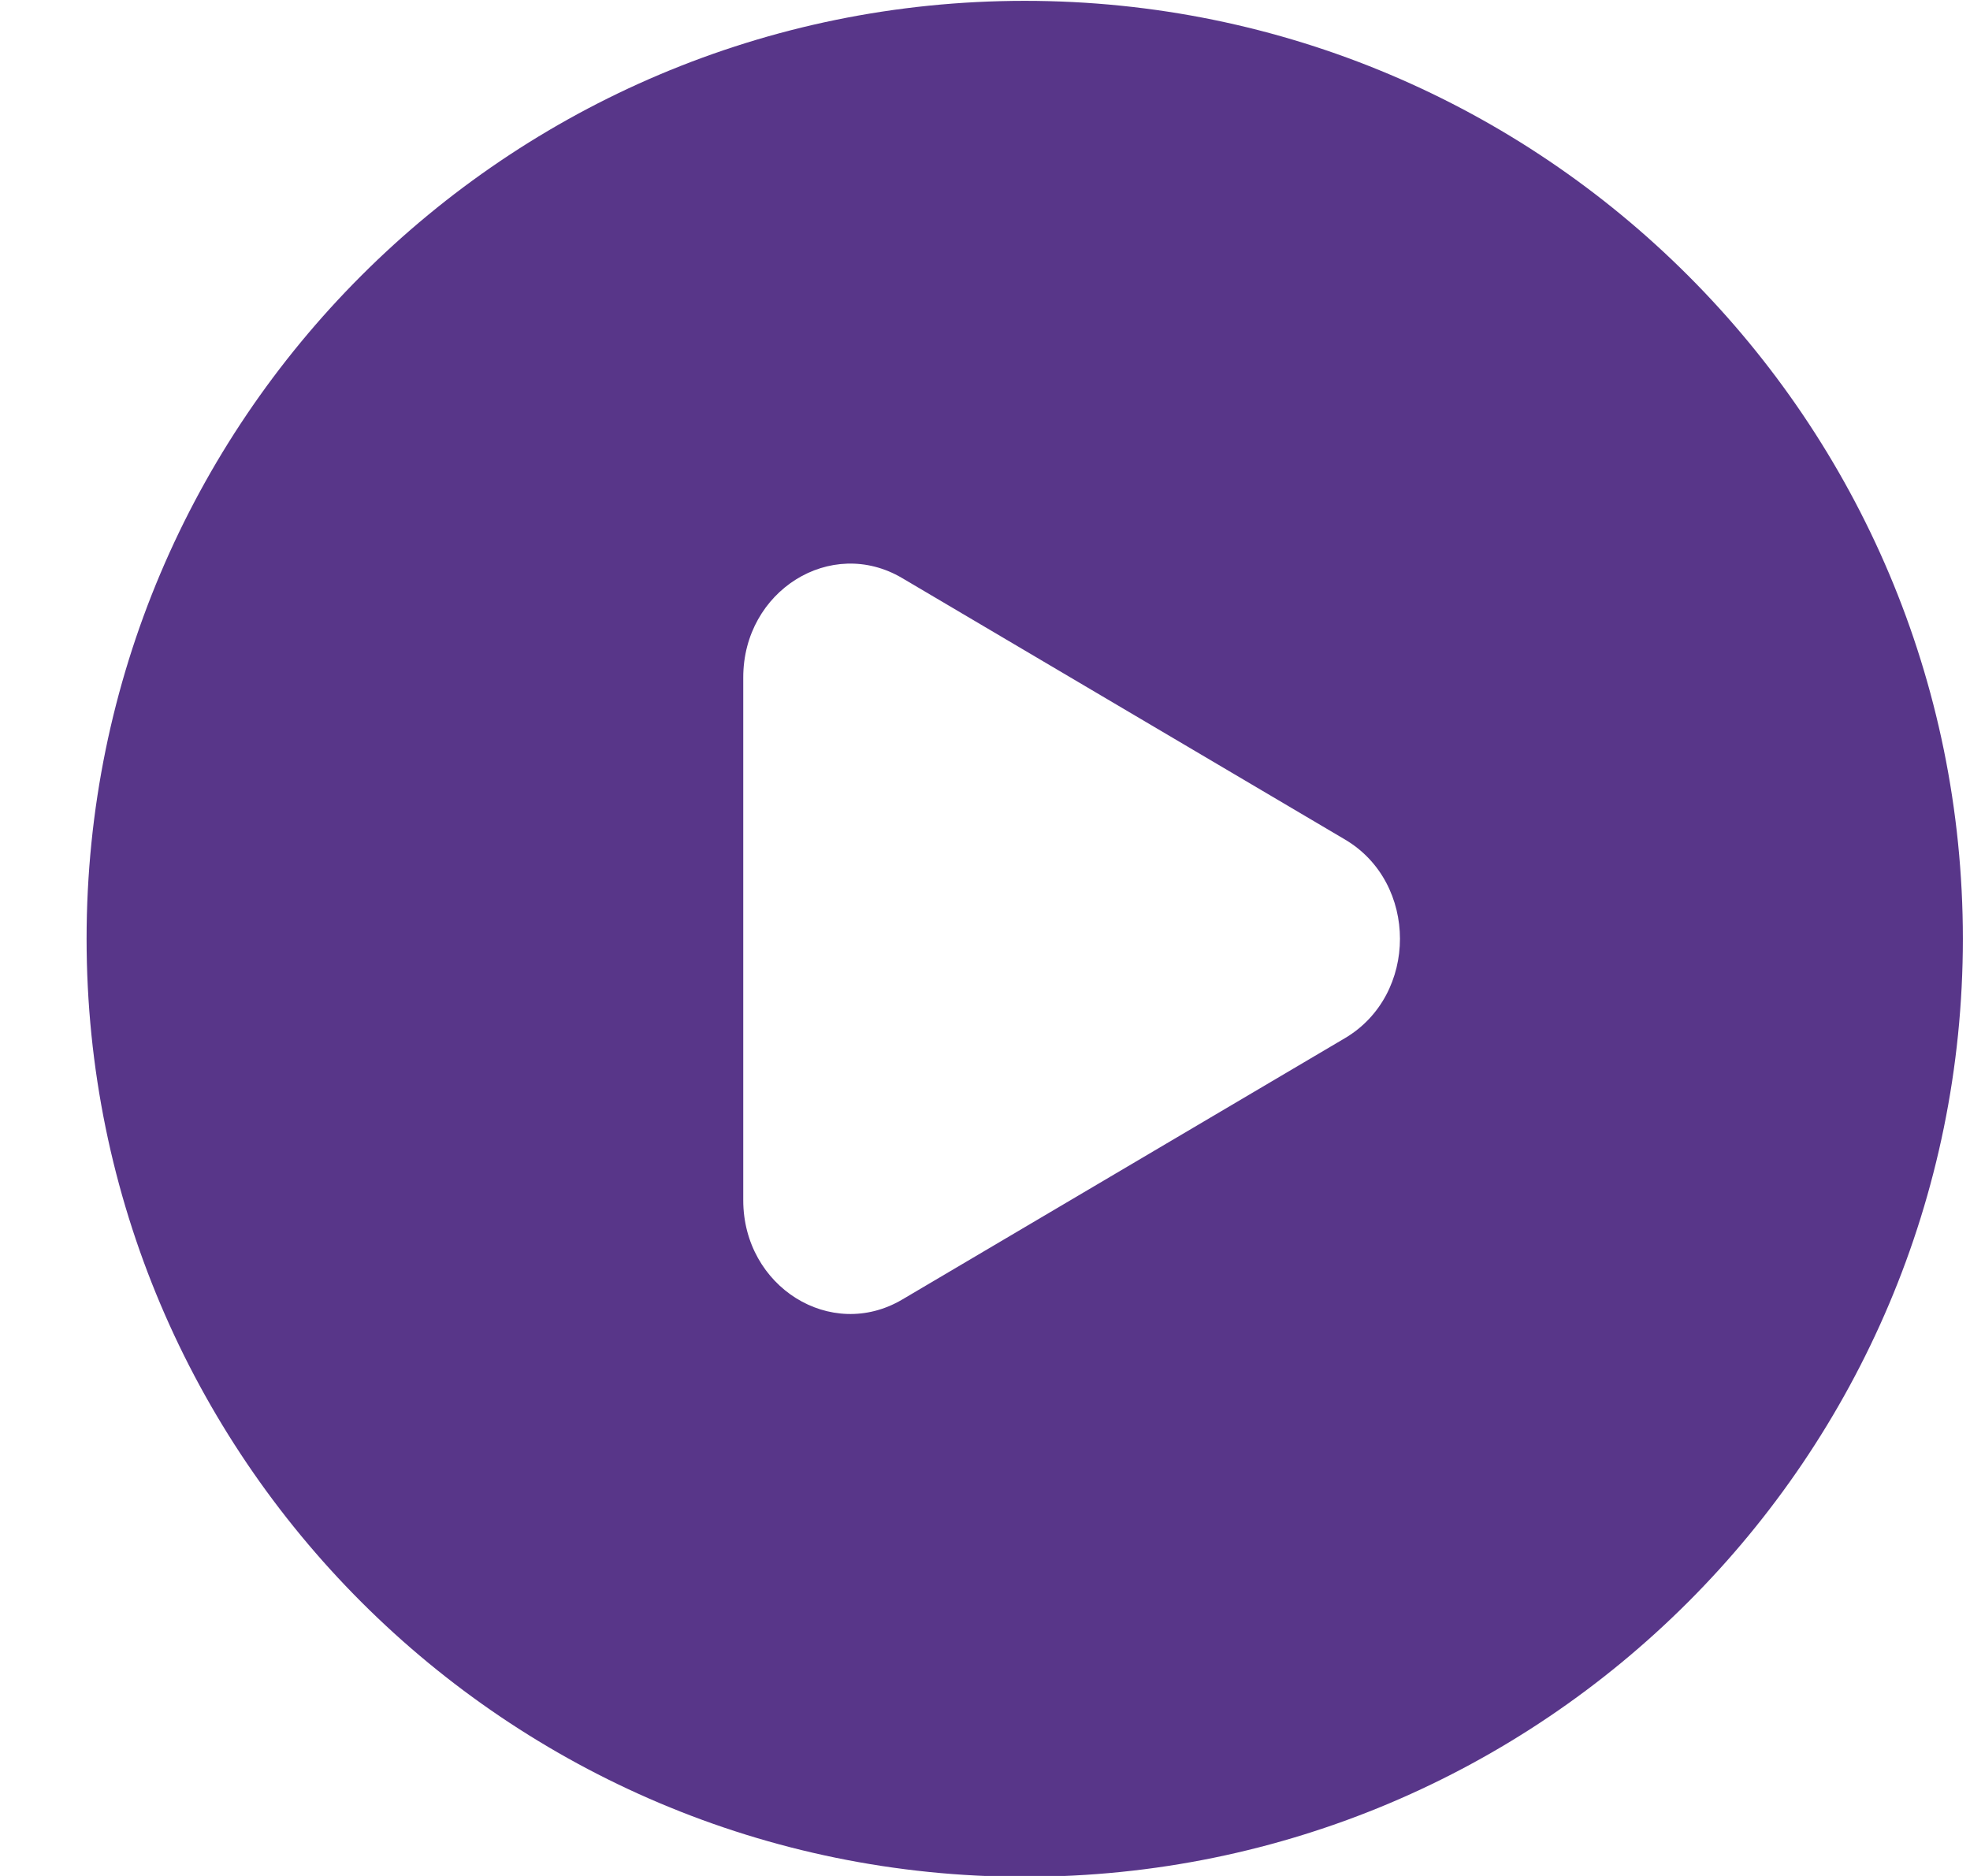 <svg width="21" height="20" viewBox="0 0 21 20" fill="none" xmlns="http://www.w3.org/2000/svg">
<path fill-rule="evenodd" clip-rule="evenodd" d="M10.924 20.009C16.446 20.009 20.924 15.532 20.924 10.009C20.924 4.486 16.446 0.009 10.924 0.009C5.401 0.009 0.923 4.486 0.923 10.009C0.923 15.532 5.401 20.009 10.924 20.009ZM9.617 13.855L14.337 11.068C15.119 10.606 15.119 9.411 14.337 8.95L9.617 6.163C8.857 5.714 7.923 6.298 7.923 7.222V12.796C7.923 13.719 8.857 14.303 9.617 13.855Z" fill="#583689"/>
</svg>

